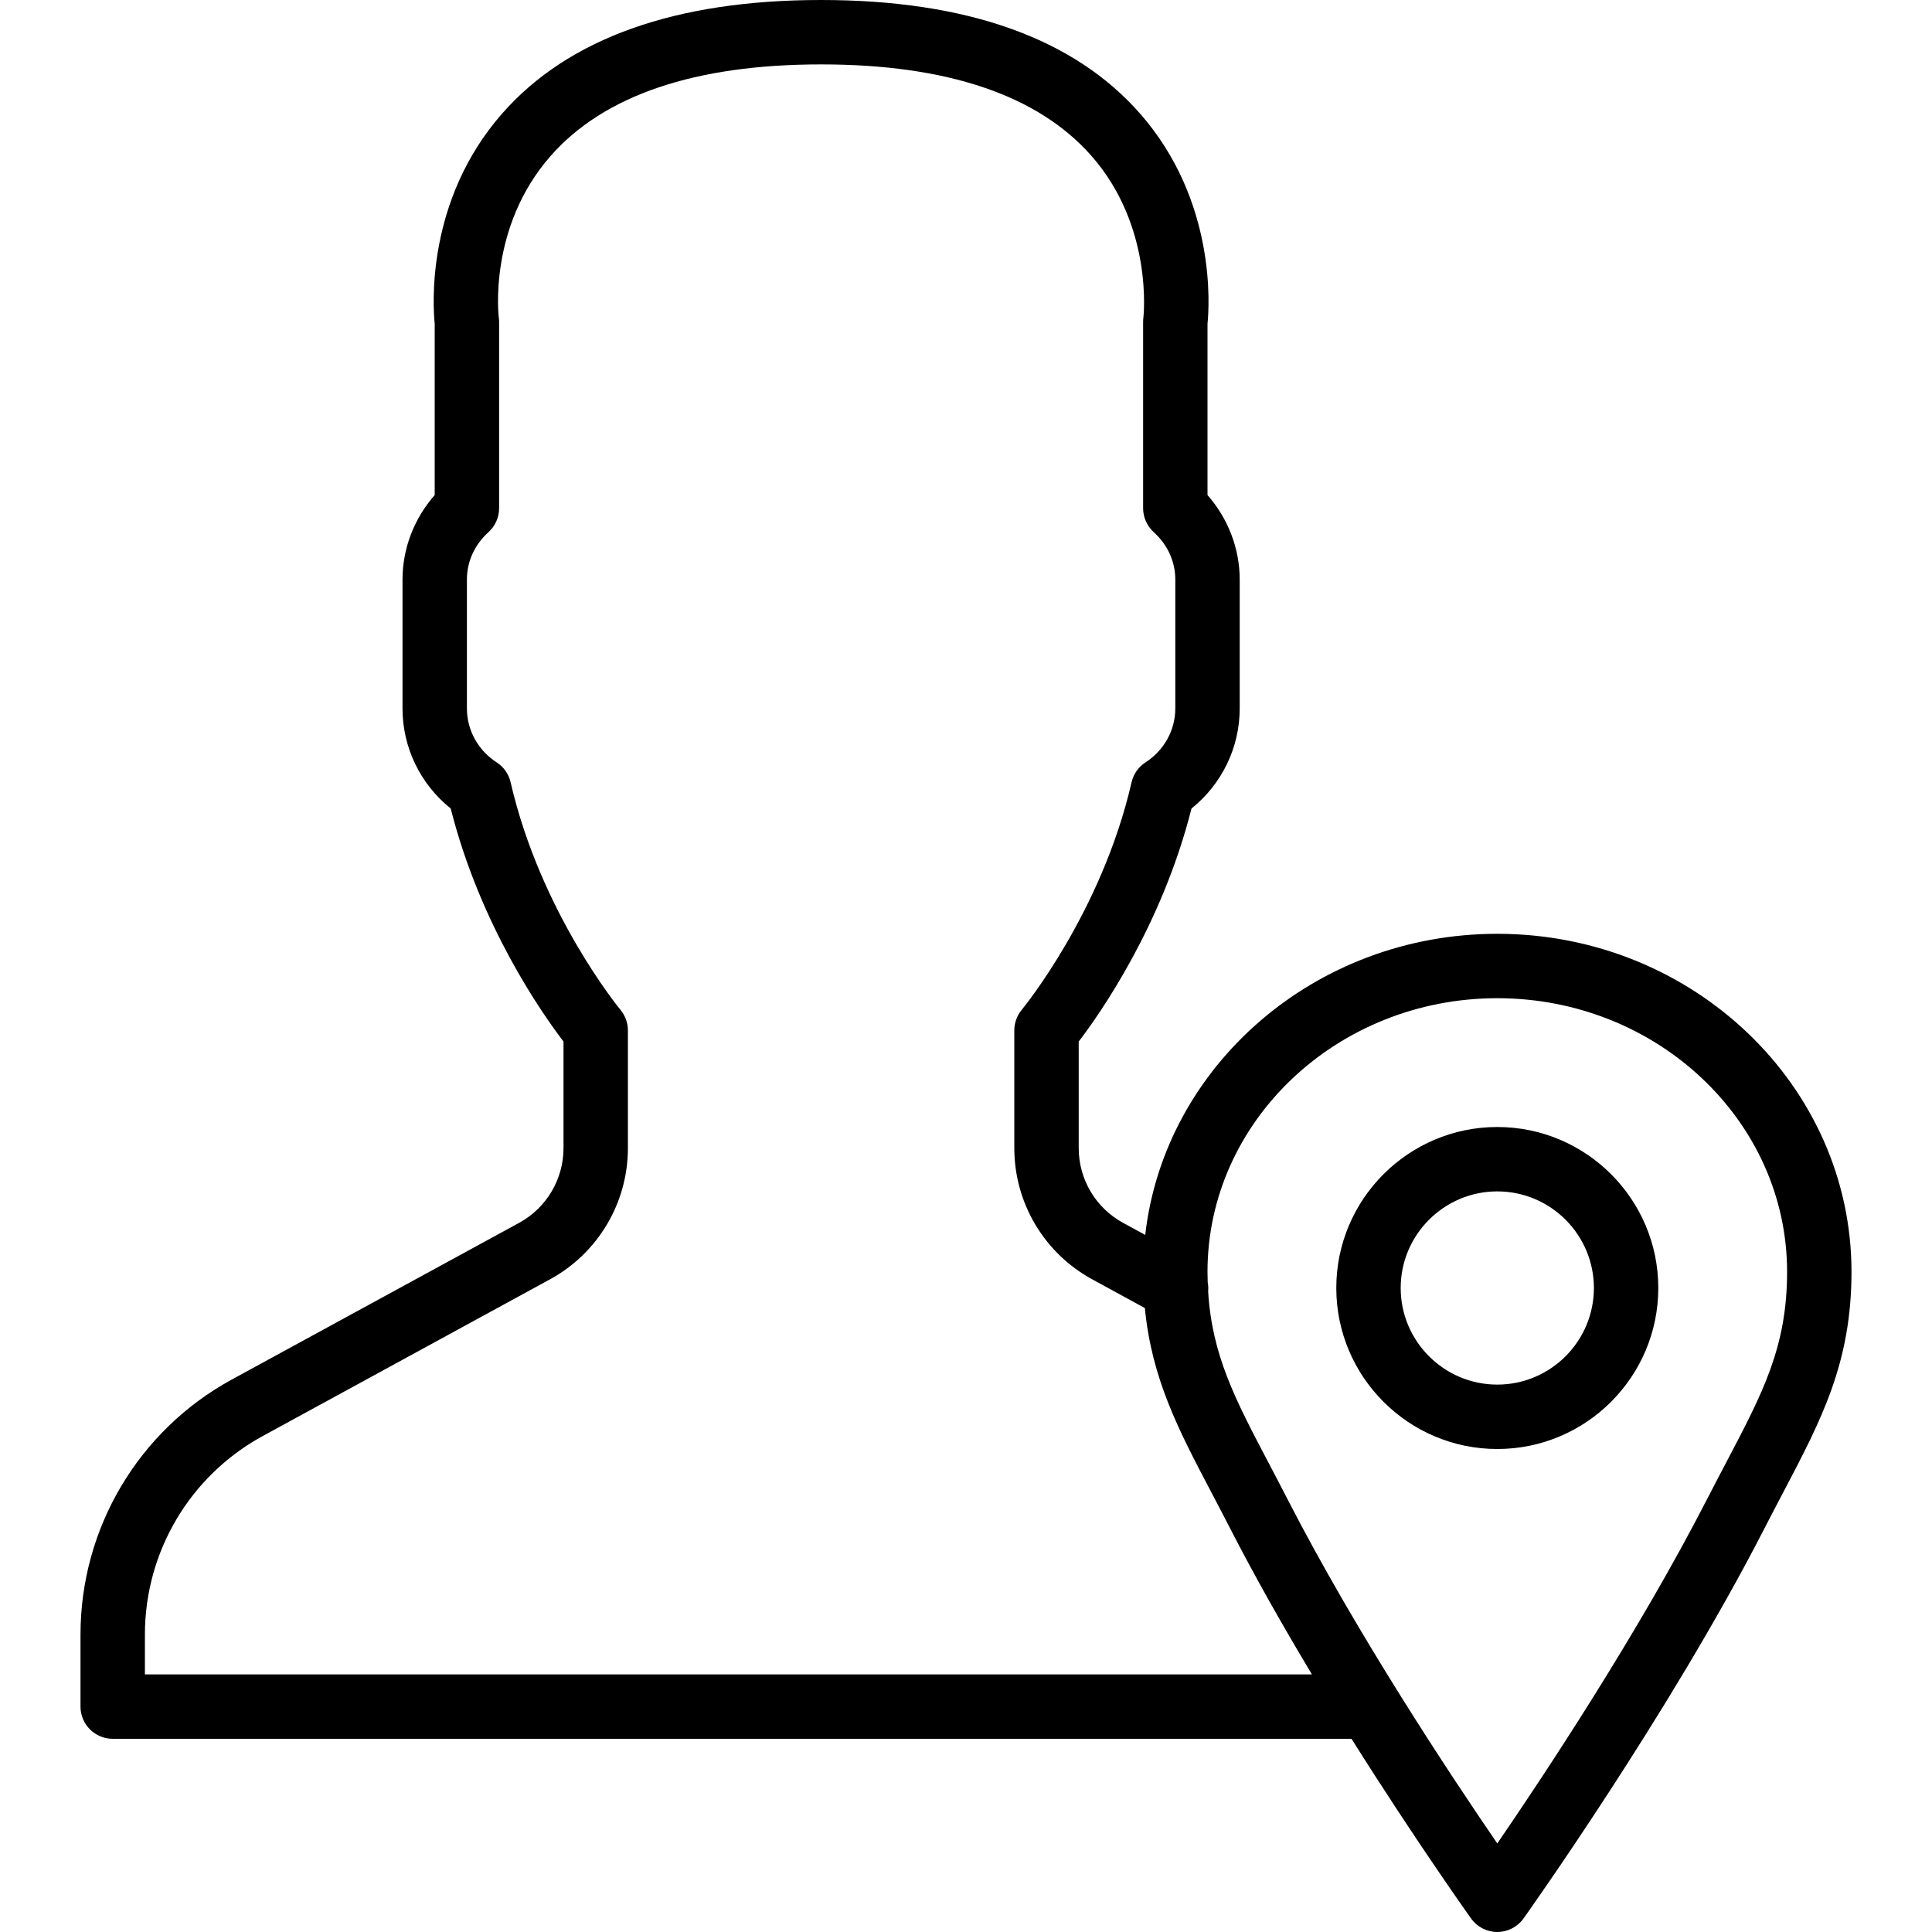 <svg xmlns="http://www.w3.org/2000/svg" xmlns:xlink="http://www.w3.org/1999/xlink" viewBox="0 0 512 512">
			<path d="M396.798,247.467c-48.288,0-88.175,34.989-93.303,79.799l-5.876-3.203c-7.253-3.959-11.75-11.546-11.75-19.806v-28.228
				c5.709-7.484,22.076-30.814,29.892-61.764c8.055-6.468,12.774-16.154,12.774-26.53V153.6c0-8.218-3.072-16.188-8.533-22.4V85.811
				c0.478-4.693,2.355-32.64-17.852-55.689C284.622,10.129,256.172,0,217.602,0c-38.579,0-67.029,10.129-84.557,30.123
				c-20.207,23.049-18.33,50.995-17.843,55.689V131.2c-5.47,6.212-8.533,14.182-8.533,22.4v34.133
				c0,10.377,4.71,20.062,12.774,26.53c7.817,30.95,24.183,54.281,29.892,61.764v28.228c0,8.26-4.506,15.846-11.75,19.806
				l-76.143,41.523c-24.747,13.5-40.107,39.398-40.107,67.584v19.098c0,4.71,3.814,8.533,8.533,8.533h328.298
				c16.987,27.016,31.459,47.303,31.695,47.633c1.596,2.236,4.19,3.567,6.938,3.567c2.748,0,5.342-1.331,6.938-3.567
				c0.384-0.538,38.63-54.153,63.906-103.475c1.715-3.345,3.371-6.494,4.949-9.498c10.095-19.191,18.074-34.355,18.074-58.402
				C490.665,287.659,448.553,247.467,396.798,247.467z M38.402,443.733v-10.564c0-21.939,11.964-42.095,31.215-52.599l76.134-41.532
				c12.74-6.946,20.651-20.275,20.651-34.782v-31.189c0-1.988-0.708-3.934-1.988-5.47c-0.205-0.247-21.163-25.737-29.099-60.297
				c-0.503-2.167-1.818-4.053-3.686-5.257c-4.949-3.2-7.893-8.55-7.893-14.31V153.6c0-4.787,2.031-9.25,5.717-12.578
				c1.792-1.621,2.816-3.925,2.816-6.34V85.333c0-0.375-0.026-0.742-0.077-1.118c-0.034-0.239-2.927-23.876,13.687-42.837
				c14.148-16.137,38.281-24.311,71.723-24.311c33.323,0,57.395,8.124,71.552,24.141c16.623,18.782,13.875,42.803,13.85,43.008
				c-0.043,0.375-0.068,0.742-0.068,1.118v49.348c0,2.415,1.024,4.719,2.816,6.34c3.678,3.328,5.717,7.791,5.717,12.578v34.133
				c0,5.76-2.953,11.11-7.902,14.31c-1.869,1.203-3.183,3.089-3.686,5.257c-7.927,34.56-28.894,60.049-29.099,60.297
				c-1.271,1.536-1.98,3.482-1.98,5.47v31.189c0,14.507,7.902,27.836,20.651,34.782l13.947,7.61
				c1.821,18.763,8.923,32.306,17.606,48.813c1.579,3.004,3.234,6.153,4.949,9.498c6.65,12.977,14.198,26.249,21.718,38.775H38.402z
				 M457.487,387.516c-1.604,3.055-3.285,6.255-5.035,9.66c-18.278,35.661-43.588,73.754-55.654,91.358
				c-12.066-17.596-37.367-55.68-55.654-91.358c-1.749-3.405-3.43-6.605-5.035-9.66c-8.823-16.77-14.905-28.385-15.938-45.263
				c0.077-0.815,0.037-1.632-0.117-2.425c-0.029-0.912-0.057-1.824-0.057-2.769c0-39.987,34.449-72.525,76.8-72.525
				c42.351,0,76.8,32.538,76.8,72.525C473.598,356.89,467.19,369.075,457.487,387.516z"/>
			<path d="M396.798,298.667c-23.526,0-42.667,19.14-42.667,42.667c0,23.526,19.14,42.667,42.667,42.667
				c23.526,0,42.667-19.14,42.667-42.667C439.465,317.807,420.325,298.667,396.798,298.667z M396.798,366.933
				c-14.114,0-25.6-11.486-25.6-25.6s11.486-25.6,25.6-25.6c14.114,0,25.6,11.486,25.6,25.6S410.912,366.933,396.798,366.933z"/>
</svg>
